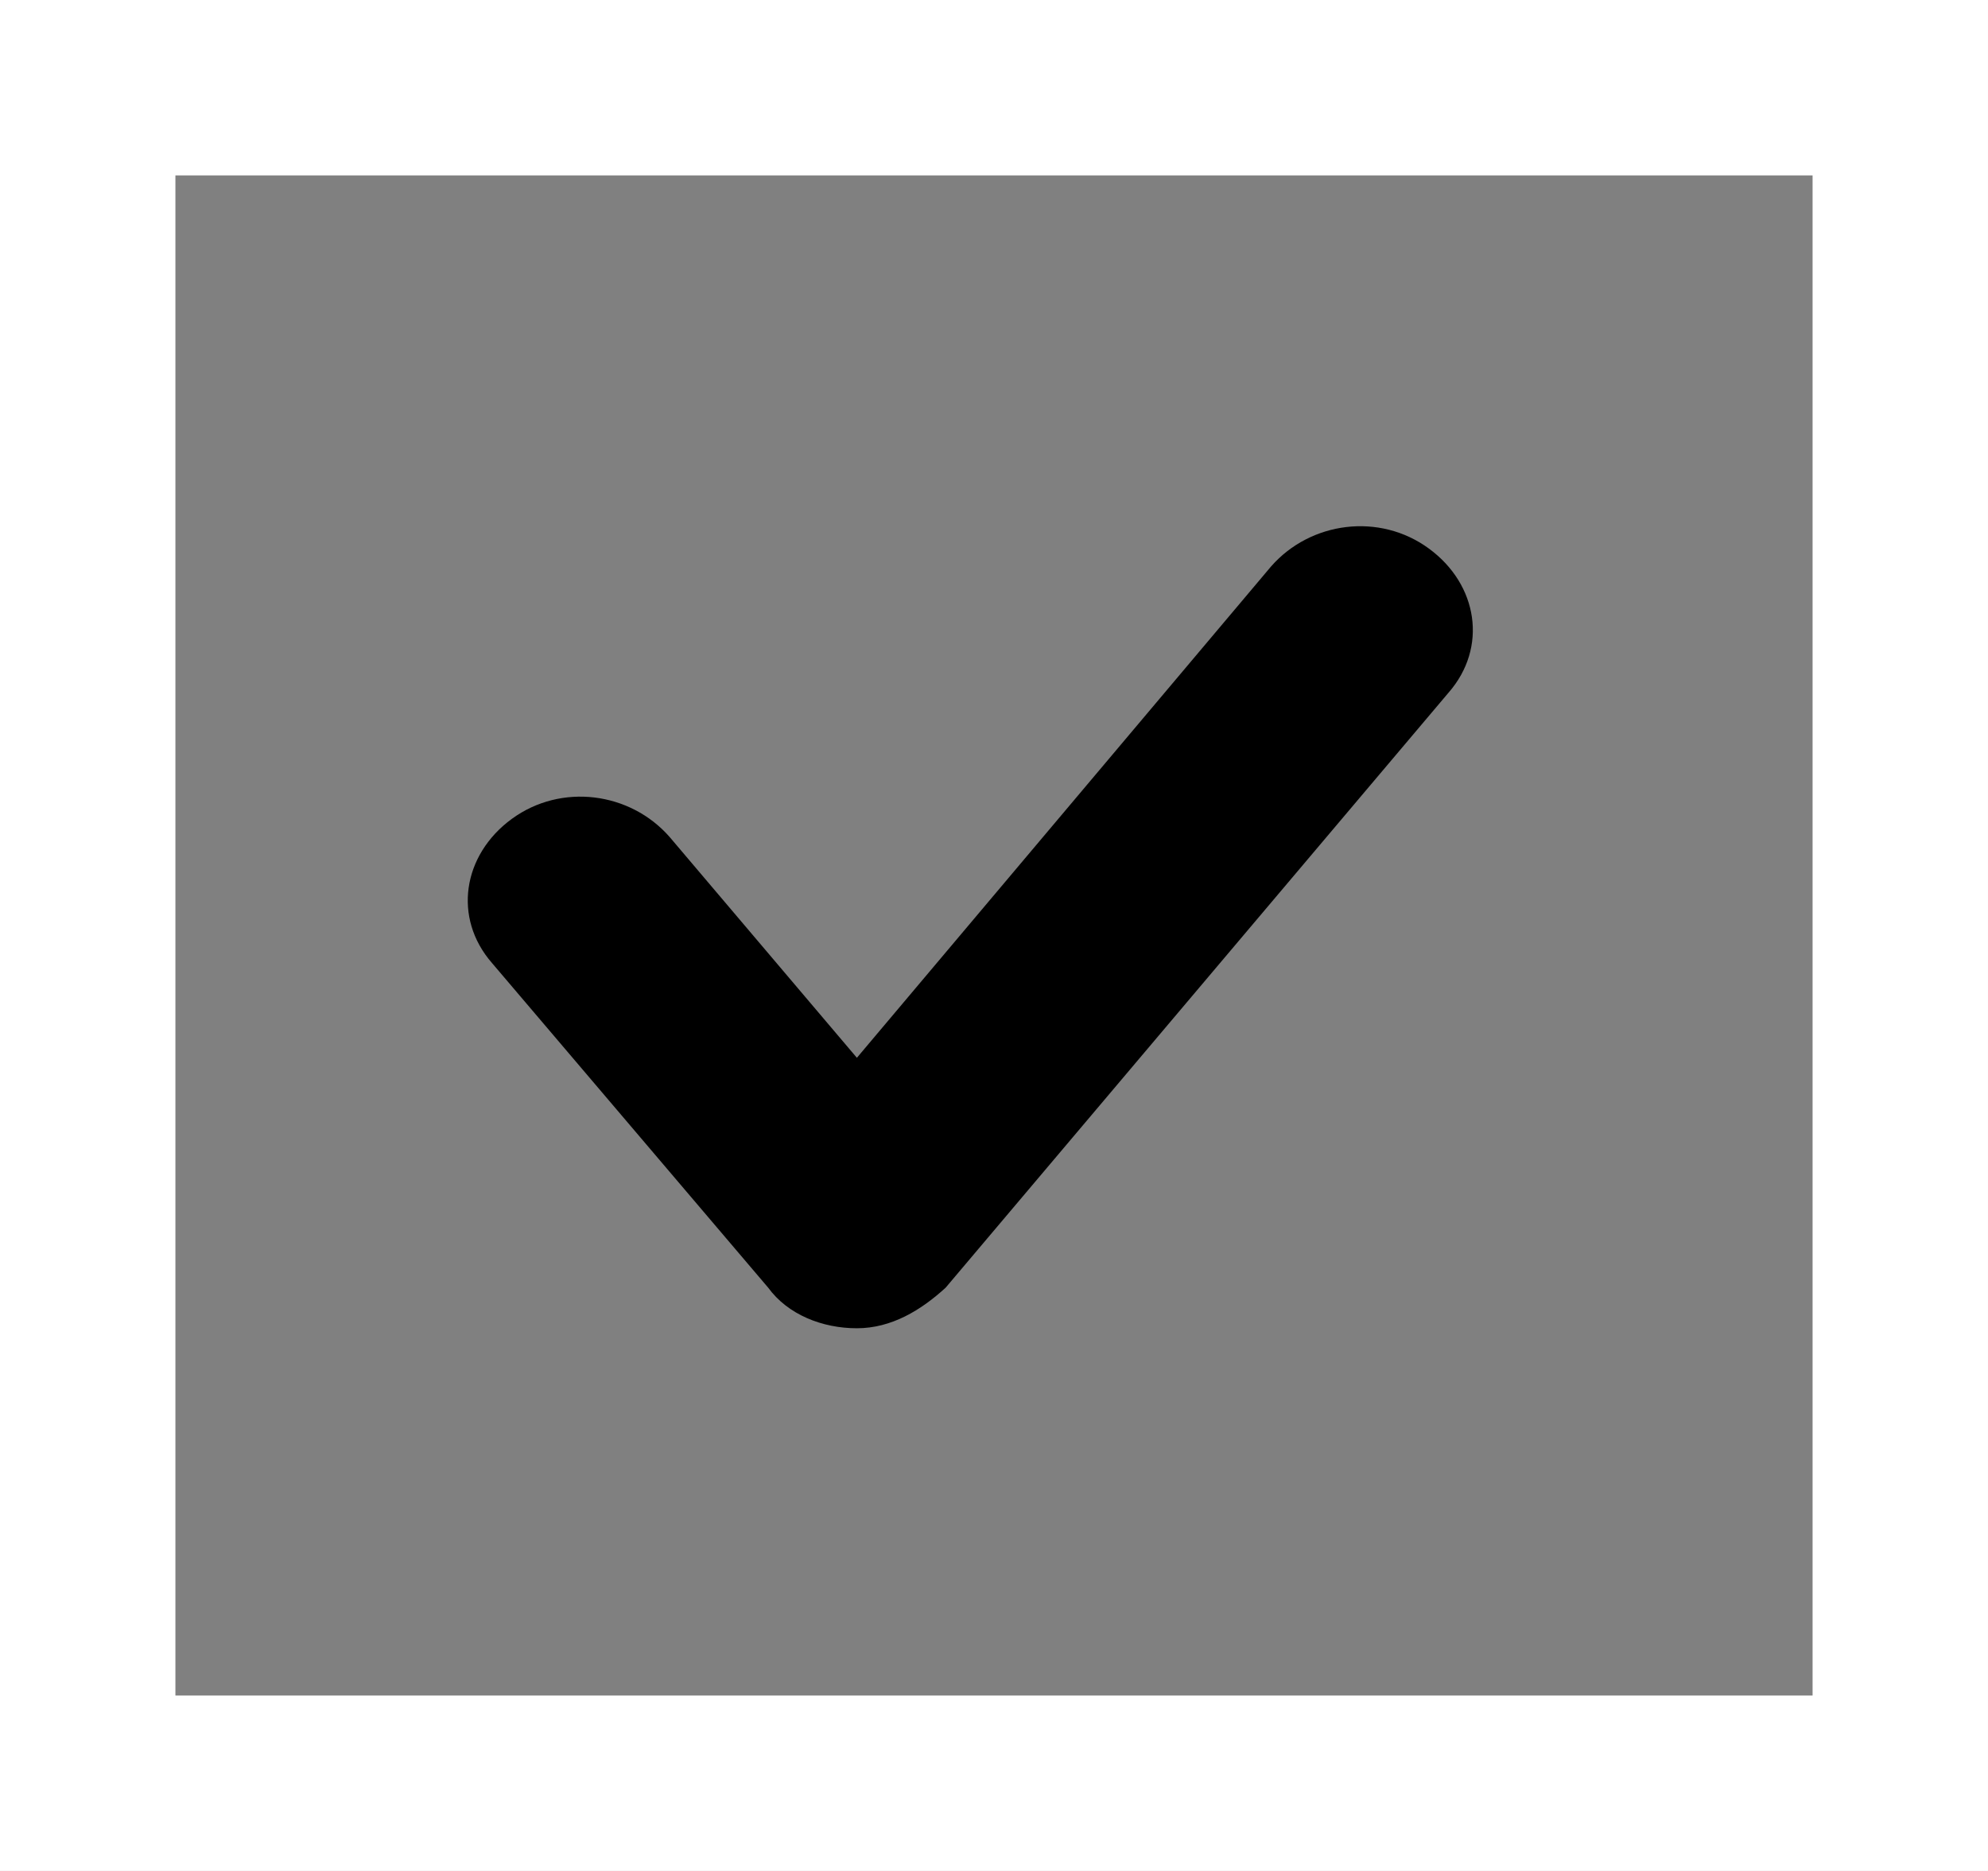 <?xml version="1.0" encoding="UTF-8"?> <svg xmlns="http://www.w3.org/2000/svg" width="34" height="32" viewBox="0 0 34 32" fill="none"><rect x="0" y="0" width="34" height="32" fill="#808080" stroke="none"/> <path d="M14.655 22.718C14.065 22.718 13.475 22.486 13.138 22.024L8.416 16.473C7.742 15.702 7.91 14.623 8.753 14.006C9.597 13.389 10.777 13.544 11.452 14.315L14.655 18.092L21.738 9.689C22.413 8.918 23.593 8.764 24.436 9.381C25.279 9.997 25.448 11.077 24.773 11.848L16.173 22.024C15.752 22.409 15.246 22.718 14.655 22.718Z" fill="black"></path> <rect x="1.5" y="1.5" width="31" height="29" stroke="white" stroke-width="3"></rect> </svg> 
